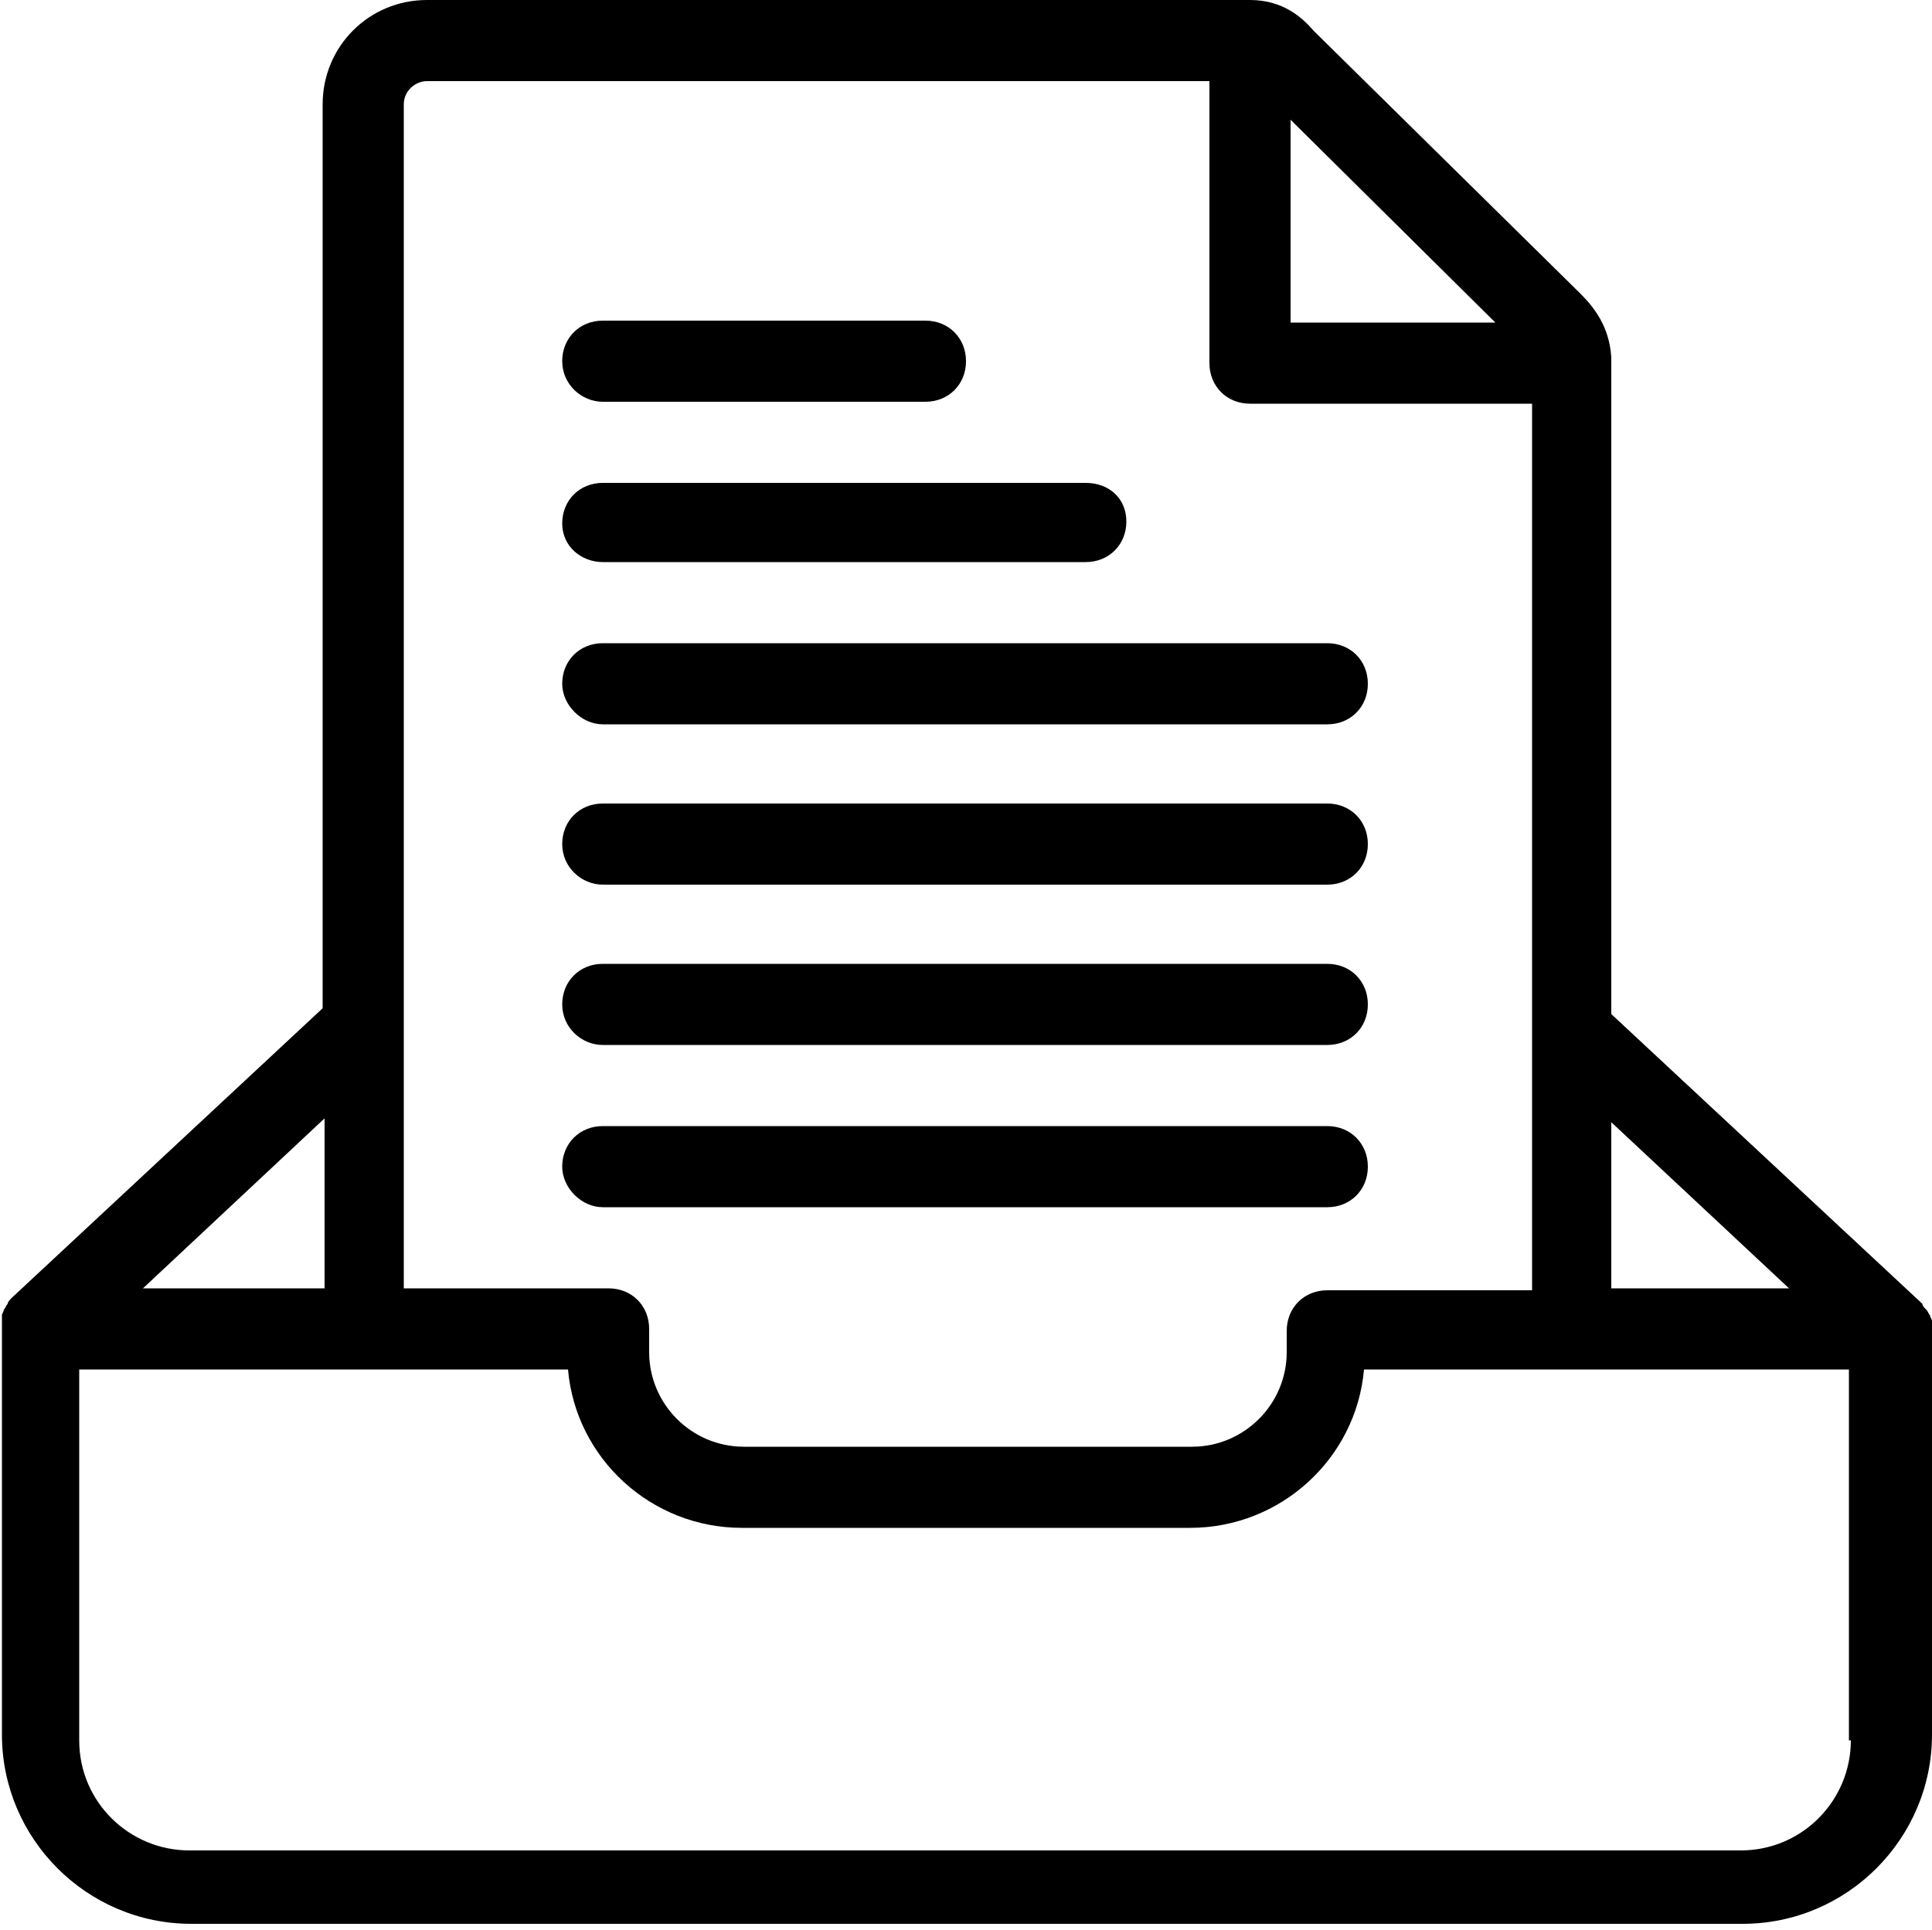 <?xml version="1.0" encoding="utf-8"?>
<!-- Generator: Adobe Illustrator 22.0.1, SVG Export Plug-In . SVG Version: 6.00 Build 0)  -->
<svg version="1.1" id="Layer_1" xmlns="http://www.w3.org/2000/svg" xmlns:xlink="http://www.w3.org/1999/xlink" x="0px" y="0px"
	 width="100px" height="99.9px" viewBox="0 0 100 99.9" style="enable-background:new 0 0 100 99.9;" xml:space="preserve">
<style type="text/css">
	.st0{display:none;}
	.st1{display:inline;}
	
		.st2{display:inline;fill:#FFFFFF;stroke:#000000;stroke-width:4.2;stroke-linecap:round;stroke-linejoin:round;stroke-miterlimit:10;}
	.st3{fill:none;stroke:#000000;stroke-width:4.2;stroke-linecap:round;stroke-linejoin:round;stroke-miterlimit:10;}
	.st4{fill:#FFFFFF;stroke:#000000;stroke-width:4.2;stroke-linecap:round;stroke-linejoin:round;stroke-miterlimit:10;}
	.st5{display:inline;fill:none;stroke:#000000;stroke-width:4.2;stroke-linecap:round;stroke-linejoin:round;stroke-miterlimit:10;}
</style>
<g class="st0">
	<g class="st1">
		<path d="M5.3-22.8h-4l-0.7,2h-2.8L2-32.1h2.6l4.2,11.4H5.9L5.3-22.8z M4.5-25.1l-1.2-3.8h0L2-25.1H4.5z"/>
		<path d="M17.1-32.6v11.8h-2.4v-0.8h0c-0.5,0.7-1.3,1-2.2,1c-2.1,0-3.7-1.6-3.7-4c0-2.4,1.6-4.1,3.6-4.1c0.9,0,1.7,0.3,2.2,1h0
			v-4.8H17.1z M14.7-24.7c0-1.1-0.7-1.9-1.7-1.9c-1,0-1.7,0.8-1.7,1.9s0.7,1.9,1.7,1.9S14.7-23.6,14.7-24.7z"/>
		<path d="M26-28.6l-3,7.8h-2.3l-3-7.8h2.6l1.6,4.8h0l1.5-4.8H26z"/>
		<path d="M25.8-24.7c0-2.4,1.7-4.1,4.2-4.1c2.5,0,4.2,1.7,4.2,4.1c0,2.4-1.7,4.1-4.2,4.1C27.5-20.6,25.8-22.3,25.8-24.7z
			 M31.7-24.7c0-1.1-0.7-1.8-1.7-1.8c-1,0-1.7,0.8-1.7,1.8c0,1,0.7,1.8,1.7,1.8C31-22.8,31.7-23.6,31.7-24.7z"/>
		<path d="M34.8-24.7c0-2.4,1.7-4.1,4.2-4.1c1.3,0,2.6,0.5,3.4,1.6l-1.7,1.4c-0.4-0.4-0.9-0.8-1.6-0.8c-1.1,0-1.7,0.7-1.7,1.8
			c0,1.1,0.7,1.9,1.8,1.9c0.8,0,1.3-0.4,1.6-0.7l1.7,1.5c-0.7,0.8-1.9,1.5-3.5,1.5C36.6-20.6,34.8-22.3,34.8-24.7z"/>
		<path d="M50.8-28.6v7.8h-2.4v-0.8h0c-0.5,0.7-1.2,1-2.2,1c-2.2,0-3.7-1.6-3.7-4c0-2.4,1.6-4.1,3.6-4.1c0.8,0,1.6,0.3,2.2,1h0v-0.8
			H50.8z M48.4-24.7c0-1.1-0.7-1.9-1.6-1.9c-1,0-1.7,0.8-1.7,1.9s0.7,1.9,1.7,1.9C47.7-22.8,48.4-23.6,48.4-24.7z"/>
		<path d="M52.5-23.2v-3.3h-0.9v-2h0.9v-2.5l2.5-0.3v2.8h1.9v2H55v2.9c0,0.5,0.1,0.9,0.6,0.9c0.2,0,0.5-0.1,0.8-0.2l0.6,1.9
			c-0.5,0.3-1.1,0.5-2.2,0.5C53.4-20.6,52.5-21.5,52.5-23.2z"/>
		<path d="M65.1-24h-5.3c0.2,0.9,0.9,1.4,1.8,1.4c0.7,0,1.4-0.3,1.9-0.9l1.3,1.5c-0.7,0.8-1.9,1.5-3.5,1.5c-2.3,0-4.1-1.6-4.1-4.1
			c0-2.4,1.7-4.1,4-4.1s3.9,1.7,3.9,4C65.2-24.5,65.1-24.2,65.1-24z M59.8-25.5l2.9,0c-0.2-0.8-0.7-1.2-1.4-1.2
			C60.5-26.8,60-26.3,59.8-25.5z"/>
		<path d="M73.8-25.5v4.7h-2.5v-4.1c0-1.3-0.4-1.7-1.2-1.7s-1.4,0.6-1.4,1.8v3.9h-2.5v-7.8h2.5v0.9c0.6-0.7,1.5-1.1,2.4-1.1
			C72.6-28.8,73.8-28,73.8-25.5z"/>
	</g>
	<g class="st1">
		<g>
			<path d="M49.6-65.7c-1.2,0-2.1-0.9-2.1-2.1s0.9-2.1,2.1-2.1c3.9,0,7-3.8,7-7v-20.5c0-5.8-10.7-7.8-20.6-7.8
				c-10,0-20.6,2.1-20.6,7.8v20.5c0,3.2,3.1,7,7,7c1.2,0,2.1,0.9,2.1,2.1s-0.9,2.1-2.1,2.1c-5.9,0-11.2-5.3-11.2-11.2v-20.5
				c0-7.7,9-12,24.8-12c15.8,0,24.8,4.4,24.8,12v20.5C60.8-71.1,55.5-65.7,49.6-65.7z"/>
		</g>
		<g>
			<path d="M35.9-113.4c-6.5,0-11.2-4.3-11.2-10.3v-4.1c0-6,4.7-10.3,11.2-10.3s11.2,4.3,11.2,10.3v4.1
				C47.1-117.8,42.4-113.4,35.9-113.4z M35.9-133.9c-4.2,0-7,2.4-7,6.1v4.1c0,3.6,2.8,6.1,7,6.1s7-2.4,7-6.1v-4.1
				C42.9-131.5,40.1-133.9,35.9-133.9z"/>
		</g>
		<g>
			<path d="M76.9-52.1c-1.2,0-2.1-0.9-2.1-2.1V-86c0-1.2,0.9-2.1,2.1-2.1S79-87.2,79-86v31.8C79-53,78-52.1,76.9-52.1z"/>
		</g>
		<g>
			<path d="M49.6-52.1c-1.2,0-2.1-0.9-2.1-2.1v-38.6c0-1.2,0.9-2.1,2.1-2.1s2.1,0.9,2.1,2.1v38.6C51.7-53,50.8-52.1,49.6-52.1z"/>
		</g>
		<g>
			<path d="M22.3-52.1c-1.2,0-2.1-0.9-2.1-2.1v-38.6c0-1.2,0.9-2.1,2.1-2.1s2.1,0.9,2.1,2.1v38.6C24.4-53,23.5-52.1,22.3-52.1z"/>
		</g>
		<g>
			<path d="M-4.9-61.2c-5.4,0-11.2-3.1-11.2-8.9v-20.5C-16.1-100,0-104,6.4-104c6.5,0,8.6,1.4,9.2,2l-3,3c0,0,0,0.1,0.2,0.1
				c0,0-1.4-1-6.4-1c-2.7,0-7.5,0.8-11.7,2.7c-2.5,1.1-6.6,3.4-6.6,6.6v20.5c0,3.1,3.6,4.7,7,4.7c1.2,0,2.1,0.9,2.1,2.1
				C-2.8-62.1-3.8-61.2-4.9-61.2z"/>
		</g>
		<g>
			<path d="M-4.9-52.1C-6.1-52.1-7-53-7-54.2V-86c0-1.2,0.9-2.1,2.1-2.1s2.1,0.9,2.1,2.1v31.8C-2.8-53-3.8-52.1-4.9-52.1z"/>
		</g>
		<g>
			<path d="M64.7-106.6c-6.5,0-11.2-4.3-11.2-10.3v-4.1c0-6,4.7-10.3,11.2-10.3S75.9-127,75.9-121v4.1
				C75.9-111,71.2-106.6,64.7-106.6z M64.7-127.1c-4.2,0-7,2.4-7,6.1v4.1c0,3.6,2.8,6.1,7,6.1s7-2.4,7-6.1v-4.1
				C71.7-124.6,68.9-127.1,64.7-127.1z"/>
		</g>
		<g>
			<path d="M7.1-106.6c-6.5,0-11.2-4.3-11.2-10.3v-4.1c0-6,4.7-10.3,11.2-10.3c6.5,0,11.2,4.3,11.2,10.3v4.1
				C18.3-111,13.5-106.6,7.1-106.6z M7.1-127.1c-4.2,0-7,2.4-7,6.1v4.1c0,3.6,2.8,6.1,7,6.1s7-2.4,7-6.1v-4.1
				C14.1-124.6,11.2-127.1,7.1-127.1z"/>
		</g>
		<g>
			<path d="M15.5-133.9c-6.5,0-11.2-4.3-11.2-10.3v-4.1c0-6,4.7-10.3,11.2-10.3c6.5,0,11.2,4.3,11.2,10.3v4.1
				C26.7-138.2,22-133.9,15.5-133.9z M15.5-154.4c-4.2,0-7,2.4-7,6.1v4.1c0,3.6,2.8,6.1,7,6.1s7-2.4,7-6.1v-4.1
				C22.5-151.9,19.7-154.4,15.5-154.4z"/>
		</g>
		<g>
			<path d="M55.7-133.9c-6.5,0-11.2-4.3-11.2-10.3v-4.1c0-6,4.7-10.3,11.2-10.3s11.2,4.3,11.2,10.3v4.1
				C66.9-138.2,62.2-133.9,55.7-133.9z M55.7-154.4c-4.2,0-7,2.4-7,6.1v4.1c0,3.6,2.8,6.1,7,6.1s7-2.4,7-6.1v-4.1
				C62.7-151.9,59.9-154.4,55.7-154.4z"/>
		</g>
		<g>
			<path d="M76.9-61.2c-1.2,0-2.1-0.9-2.1-2.1c0-1.2,0.9-2.1,2.1-2.1c3.4,0,7-1.7,7-4.7v-20.5c0-3.2-4.1-5.5-6.6-6.6
				c-4.2-1.8-9-2.7-11.7-2.7c-5,0-6.4,0.9-6.4,1c0.1-0.1,0.2-0.1,0.2-0.1l-3-3c0.6-0.6,2.7-2,9.2-2c6.4,0,22.6,4,22.6,13.5v20.5
				C88.1-64.3,82.3-61.2,76.9-61.2z"/>
		</g>
	</g>
</g>
<g class="st0">
	<line class="st2" x1="353.5" y1="-12.9" x2="185.8" y2="-12.9"/>
	<g class="st1">
		<polyline class="st3" points="215.5,-12.9 215.5,-123.5 283.1,-123.5 283.1,-68.1 		"/>
		<path class="st3" d="M261.3-68.1c14.3,0.6,78,0,78,0v55.3"/>
		<rect x="234.2" y="-40.5" class="st4" width="27.1" height="27.6"/>
		<line class="st4" x1="247.8" y1="-40.5" x2="247.8" y2="-12.9"/>
		<line class="st4" x1="261.3" y1="-81.7" x2="283.1" y2="-81.7"/>
		<line class="st4" x1="261.3" y1="-54.3" x2="283.1" y2="-54.3"/>
		<line class="st4" x1="317.3" y1="-54.3" x2="330.6" y2="-54.3"/>
		<line class="st4" x1="241.1" y1="-54.3" x2="248.7" y2="-54.3"/>
		<line class="st4" x1="223.8" y1="-54.3" x2="231.4" y2="-54.3"/>
		<line class="st4" x1="241.1" y1="-68.1" x2="248.7" y2="-68.1"/>
		<line class="st4" x1="223.8" y1="-68.1" x2="231.4" y2="-68.1"/>
		<line class="st4" x1="241.1" y1="-81.9" x2="248.7" y2="-81.9"/>
		<line class="st4" x1="223.8" y1="-81.9" x2="231.4" y2="-81.9"/>
		<line class="st4" x1="241.1" y1="-95.8" x2="248.7" y2="-95.8"/>
		<line class="st4" x1="223.8" y1="-95.8" x2="231.4" y2="-95.8"/>
		<line class="st4" x1="241.1" y1="-110" x2="248.7" y2="-110"/>
		<line class="st4" x1="223.8" y1="-110" x2="231.4" y2="-110"/>
		<line class="st4" x1="261.3" y1="-95.8" x2="283.1" y2="-95.8"/>
		<line class="st4" x1="261.3" y1="-110.6" x2="283.1" y2="-110.6"/>
		<line class="st4" x1="292.4" y1="-54.3" x2="305.7" y2="-54.3"/>
		<line class="st4" x1="272.1" y1="-40.5" x2="283.1" y2="-40.5"/>
		<line class="st4" x1="317.3" y1="-40.5" x2="330.6" y2="-40.5"/>
		<line class="st4" x1="292.4" y1="-40.5" x2="305.7" y2="-40.5"/>
		<line class="st4" x1="272.1" y1="-26.7" x2="283.1" y2="-26.7"/>
		<line class="st4" x1="317.3" y1="-26.7" x2="330.6" y2="-26.7"/>
		<line class="st4" x1="292.4" y1="-26.7" x2="305.7" y2="-26.7"/>
	</g>
	<line class="st5" x1="195" y1="-12.9" x2="195" y2="-25.8"/>
	<path class="st5" d="M205.6-36.3c0,5.8-4.7,10.6-10.6,10.6c-5.8,0-10.6-4.7-10.6-10.6s4.7-21.8,10.6-21.8
		C200.8-58.2,205.6-42.2,205.6-36.3z"/>
	<circle class="st2" cx="208.7" cy="-36.3" r="10.6"/>
	<line class="st5" x1="208.7" y1="-12.9" x2="208.7" y2="-25.8"/>
</g>
<g>
	<path d="M31.2,29.1h25c1.2,0,2.1-0.9,2.1-2.1S57.4,25,56.2,25h-25c-1.2,0-2.1,0.9-2.1,2.1S30.1,29.1,31.2,29.1z"/>
	<path d="M31.2,37.5h37.5c1.2,0,2.1-0.9,2.1-2.1c0-1.2-0.9-2.1-2.1-2.1H31.2c-1.2,0-2.1,0.9-2.1,2.1C29.1,36.5,30.1,37.5,31.2,37.5z
		"/>
	<path d="M31.2,45.8h37.5c1.2,0,2.1-0.9,2.1-2.1c0-1.2-0.9-2.1-2.1-2.1H31.2c-1.2,0-2.1,0.9-2.1,2.1C29.1,44.9,30.1,45.8,31.2,45.8z
		"/>
	<path d="M31.2,54.1h37.5c1.2,0,2.1-0.9,2.1-2.1c0-1.2-0.9-2.1-2.1-2.1H31.2c-1.2,0-2.1,0.9-2.1,2.1C29.1,53.2,30.1,54.1,31.2,54.1z
		"/>
	<path d="M31.2,62.5h37.5c1.2,0,2.1-0.9,2.1-2.1c0-1.2-0.9-2.1-2.1-2.1H31.2c-1.2,0-2.1,0.9-2.1,2.1C29.1,61.5,30.1,62.5,31.2,62.5z
		"/>
	<path d="M31.2,20.8h16.7c1.2,0,2.1-0.9,2.1-2.1c0-1.2-0.9-2.1-2.1-2.1H31.2c-1.2,0-2.1,0.9-2.1,2.1C29.1,19.9,30.1,20.8,31.2,20.8z
		"/>
	<path d="M100,68.8C100,68.7,100,68.7,100,68.8c0-0.2,0-0.3,0-0.4c0,0,0,0,0,0c0-0.1-0.1-0.2-0.1-0.3c0,0,0,0,0,0
		c-0.1-0.1-0.1-0.2-0.2-0.3c0,0,0,0,0,0c-0.1-0.1-0.2-0.2-0.2-0.3c0,0,0,0,0,0L83.4,52.5V18.7c0-0.1,0-0.2,0-0.2
		c-0.1-1.6-0.9-2.6-1.6-3.3L68,1.6C67.4,0.9,66.4,0,64.7,0H22.1c-3,0-5.4,2.4-5.4,5.4v46.8l-16.1,15c0,0,0,0,0,0
		c-0.1,0.1-0.2,0.2-0.2,0.3c0,0,0,0,0,0c-0.1,0.1-0.1,0.2-0.2,0.3c0,0,0,0,0,0c0,0.1-0.1,0.2-0.1,0.3c0,0,0,0,0,0c0,0.1,0,0.2,0,0.3
		c0,0,0,0,0,0.1c0,0,0,0,0,0v21.3c0,5.4,4.4,9.8,9.8,9.8h80.3c5.4,0,9.8-4.4,9.8-9.8L100,68.8C100,68.8,100,68.8,100,68.8z
		 M92.6,66.7h-9.2v-8.6L92.6,66.7z M77.4,16.7H66.8V6.2L77.4,16.7z M22.1,4.2l40.5,0v14.6c0,1.2,0.9,2.1,2.1,2.1h14.6v45.9H68.7
		c-1.2,0-2.1,0.9-2.1,2.1V70c0,2.7-2.2,4.9-4.9,4.9H38.5c-2.7,0-4.9-2.2-4.9-4.9v-1.2c0-1.2-0.9-2.1-2.1-2.1H20.9V5.4
		C20.9,4.7,21.5,4.2,22.1,4.2z M16.8,66.7H7.4l9.4-8.8V66.7z M95.8,90.1c0,3.1-2.5,5.7-5.7,5.7H9.8c-3.1,0-5.7-2.5-5.7-5.7V70.9
		h25.3c0.4,4.6,4.3,8.2,9,8.2h23.2c4.7,0,8.6-3.6,9-8.2h25.1V90.1z"/>
</g>
</svg>
